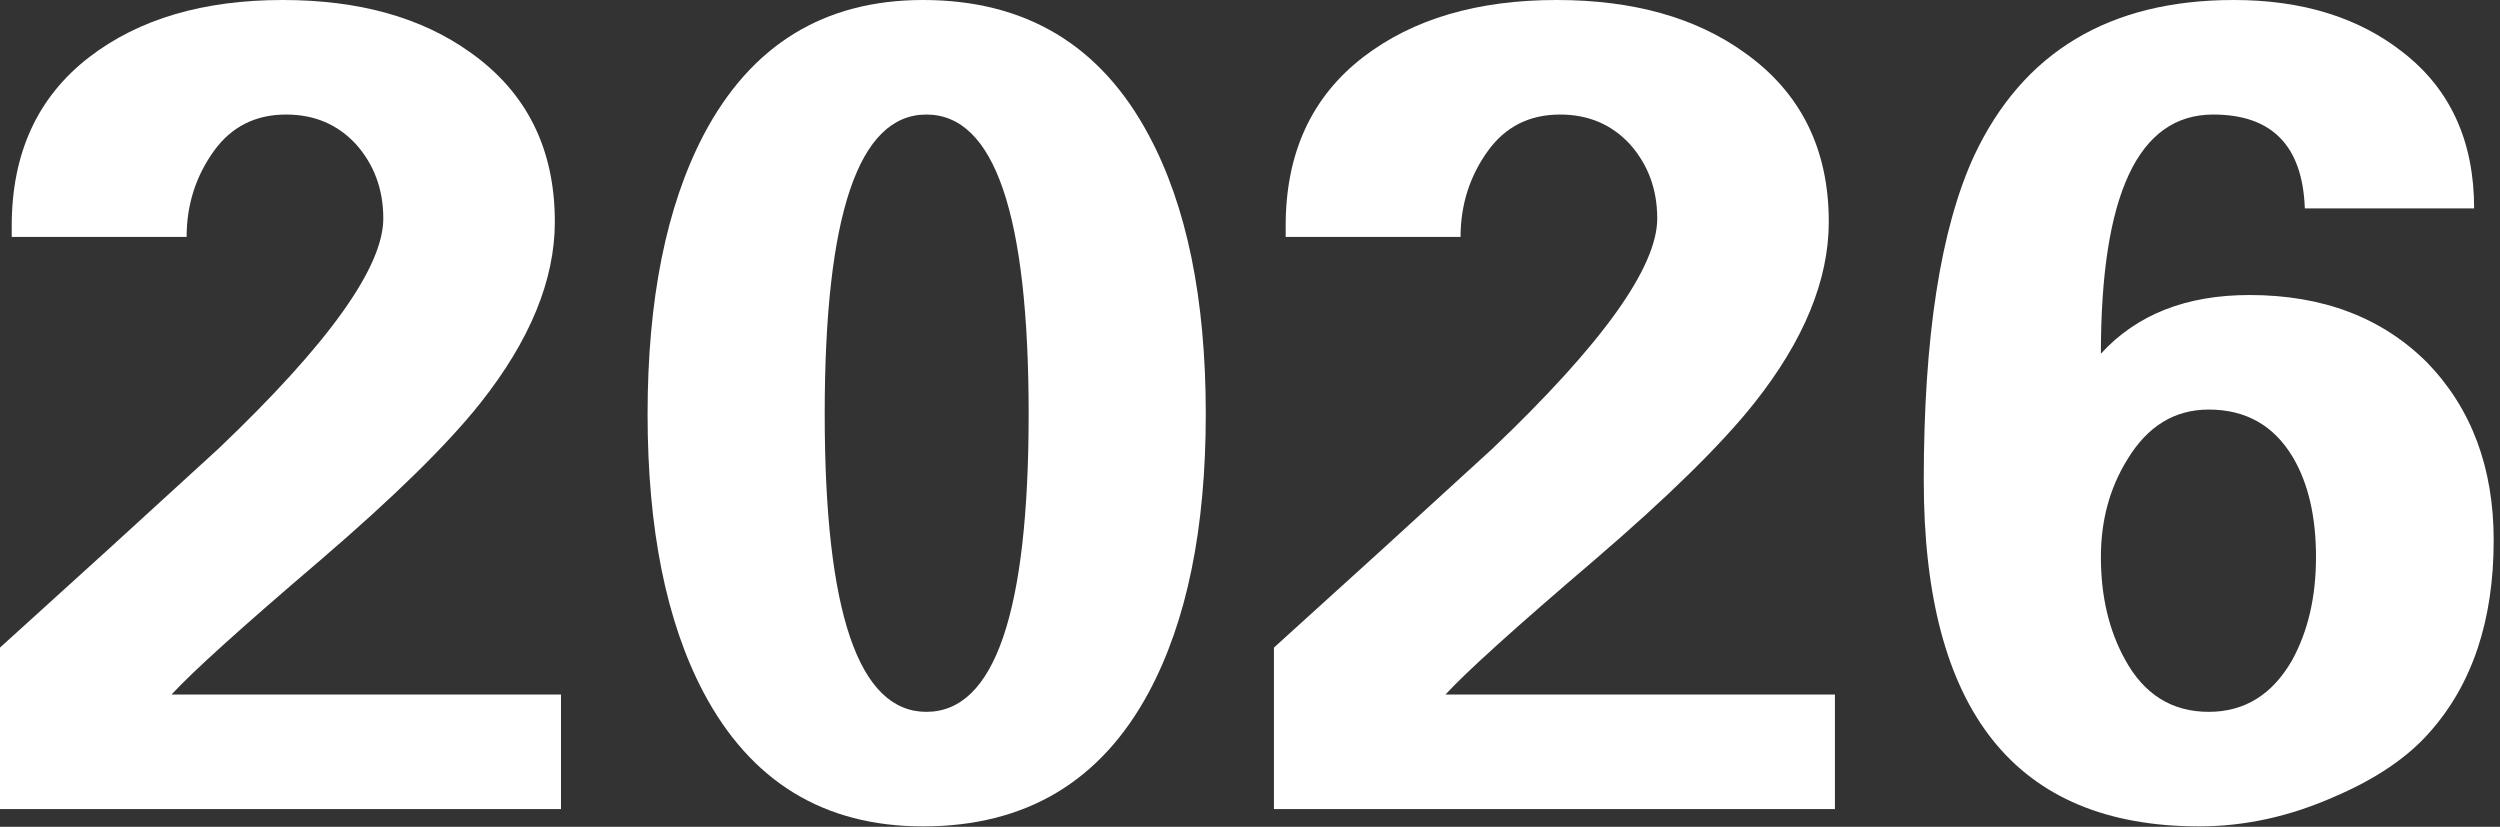 <?xml version="1.0" encoding="UTF-8"?> <svg xmlns="http://www.w3.org/2000/svg" width="384" height="127" viewBox="0 0 384 127" fill="none"><rect x="0" y="0" width="384" height="127" fill="#333333" stroke="none"/><path d="M0 124.272V99.469C11.271 89.285 22.457 79.101 33.557 68.916C50.436 52.839 58.875 41.052 58.875 33.557C58.875 29.094 57.473 25.289 54.669 22.142C51.866 19.11 48.29 17.594 43.942 17.594C39.25 17.594 35.559 19.453 32.87 23.172C30.067 27.063 28.665 31.469 28.665 36.389H1.802V34.673C1.802 23.516 5.779 14.876 13.732 8.754C21.341 2.918 31.24 0 43.427 0C55.156 0 64.768 2.689 72.263 8.067C80.903 14.19 85.223 22.858 85.223 34.072C85.223 42.998 81.418 52.267 73.808 61.879C68.773 68.23 60.591 76.268 49.263 85.995C37.19 96.294 29.552 103.188 26.348 106.679H86.167V124.272H0Z" fill="white"></path><path d="M158.001 63.595C158.001 32.928 152.766 17.594 142.295 17.594C131.882 17.594 126.675 32.928 126.675 63.595C126.675 94.091 131.882 109.339 142.295 109.339C152.766 109.339 158.001 94.091 158.001 63.595ZM185.207 63.595C185.207 81.218 182.289 95.464 176.453 106.335C169.072 120.067 157.515 126.933 141.78 126.933C126.561 126.933 115.318 120.067 108.052 106.335C102.33 95.464 99.469 81.218 99.469 63.595C99.469 46.03 102.33 31.755 108.052 20.769C115.318 6.923 126.561 0 141.78 0C157.515 0 169.072 6.923 176.453 20.769C182.289 31.64 185.207 45.916 185.207 63.595Z" fill="white"></path><path d="M195.677 124.272V99.469C206.949 89.285 218.135 79.101 229.234 68.916C246.113 52.839 254.552 41.052 254.552 33.557C254.552 29.094 253.151 25.289 250.347 22.142C247.543 19.11 243.967 17.594 239.619 17.594C234.927 17.594 231.237 19.453 228.548 23.172C225.744 27.063 224.342 31.469 224.342 36.389H197.48V34.673C197.48 23.516 201.456 14.876 209.409 8.754C217.019 2.918 226.917 0 239.104 0C250.833 0 260.446 2.689 267.941 8.067C276.58 14.19 280.9 22.858 280.9 34.072C280.9 42.998 277.095 52.267 269.486 61.879C264.451 68.23 256.269 76.268 244.94 85.995C232.868 96.294 225.229 103.188 222.025 106.679H281.844V124.272H195.677Z" fill="white"></path><path d="M355.738 85.566C355.738 79.387 354.565 74.294 352.219 70.289C349.301 65.369 344.982 62.909 339.26 62.909C333.996 62.909 329.819 65.483 326.73 70.633C324.041 74.981 322.696 79.959 322.696 85.566C322.696 91.574 323.926 96.809 326.387 101.272C329.305 106.65 333.596 109.339 339.26 109.339C344.753 109.339 349.015 106.707 352.048 101.443C354.508 96.981 355.738 91.688 355.738 85.566ZM380.026 32.012H354.022C353.678 22.4 348.987 17.594 339.947 17.594C328.446 17.594 322.696 29.838 322.696 54.326C328.189 48.319 335.798 45.315 345.525 45.315C356.797 45.315 365.894 48.776 372.817 55.699C379.626 62.737 383.03 71.834 383.03 82.991C383.03 95.293 379.74 105.134 373.16 112.515C369.785 116.348 364.978 119.609 358.742 122.298C351.819 125.388 344.839 126.933 337.801 126.933C309.594 126.933 295.49 109.225 295.49 73.808C295.49 51.78 298.065 35.159 303.214 23.945C310.709 7.982 324.012 0 343.122 0C353.65 0 362.318 2.689 369.127 8.067C376.393 13.732 380.026 21.713 380.026 32.012Z" fill="white"></path></svg> 